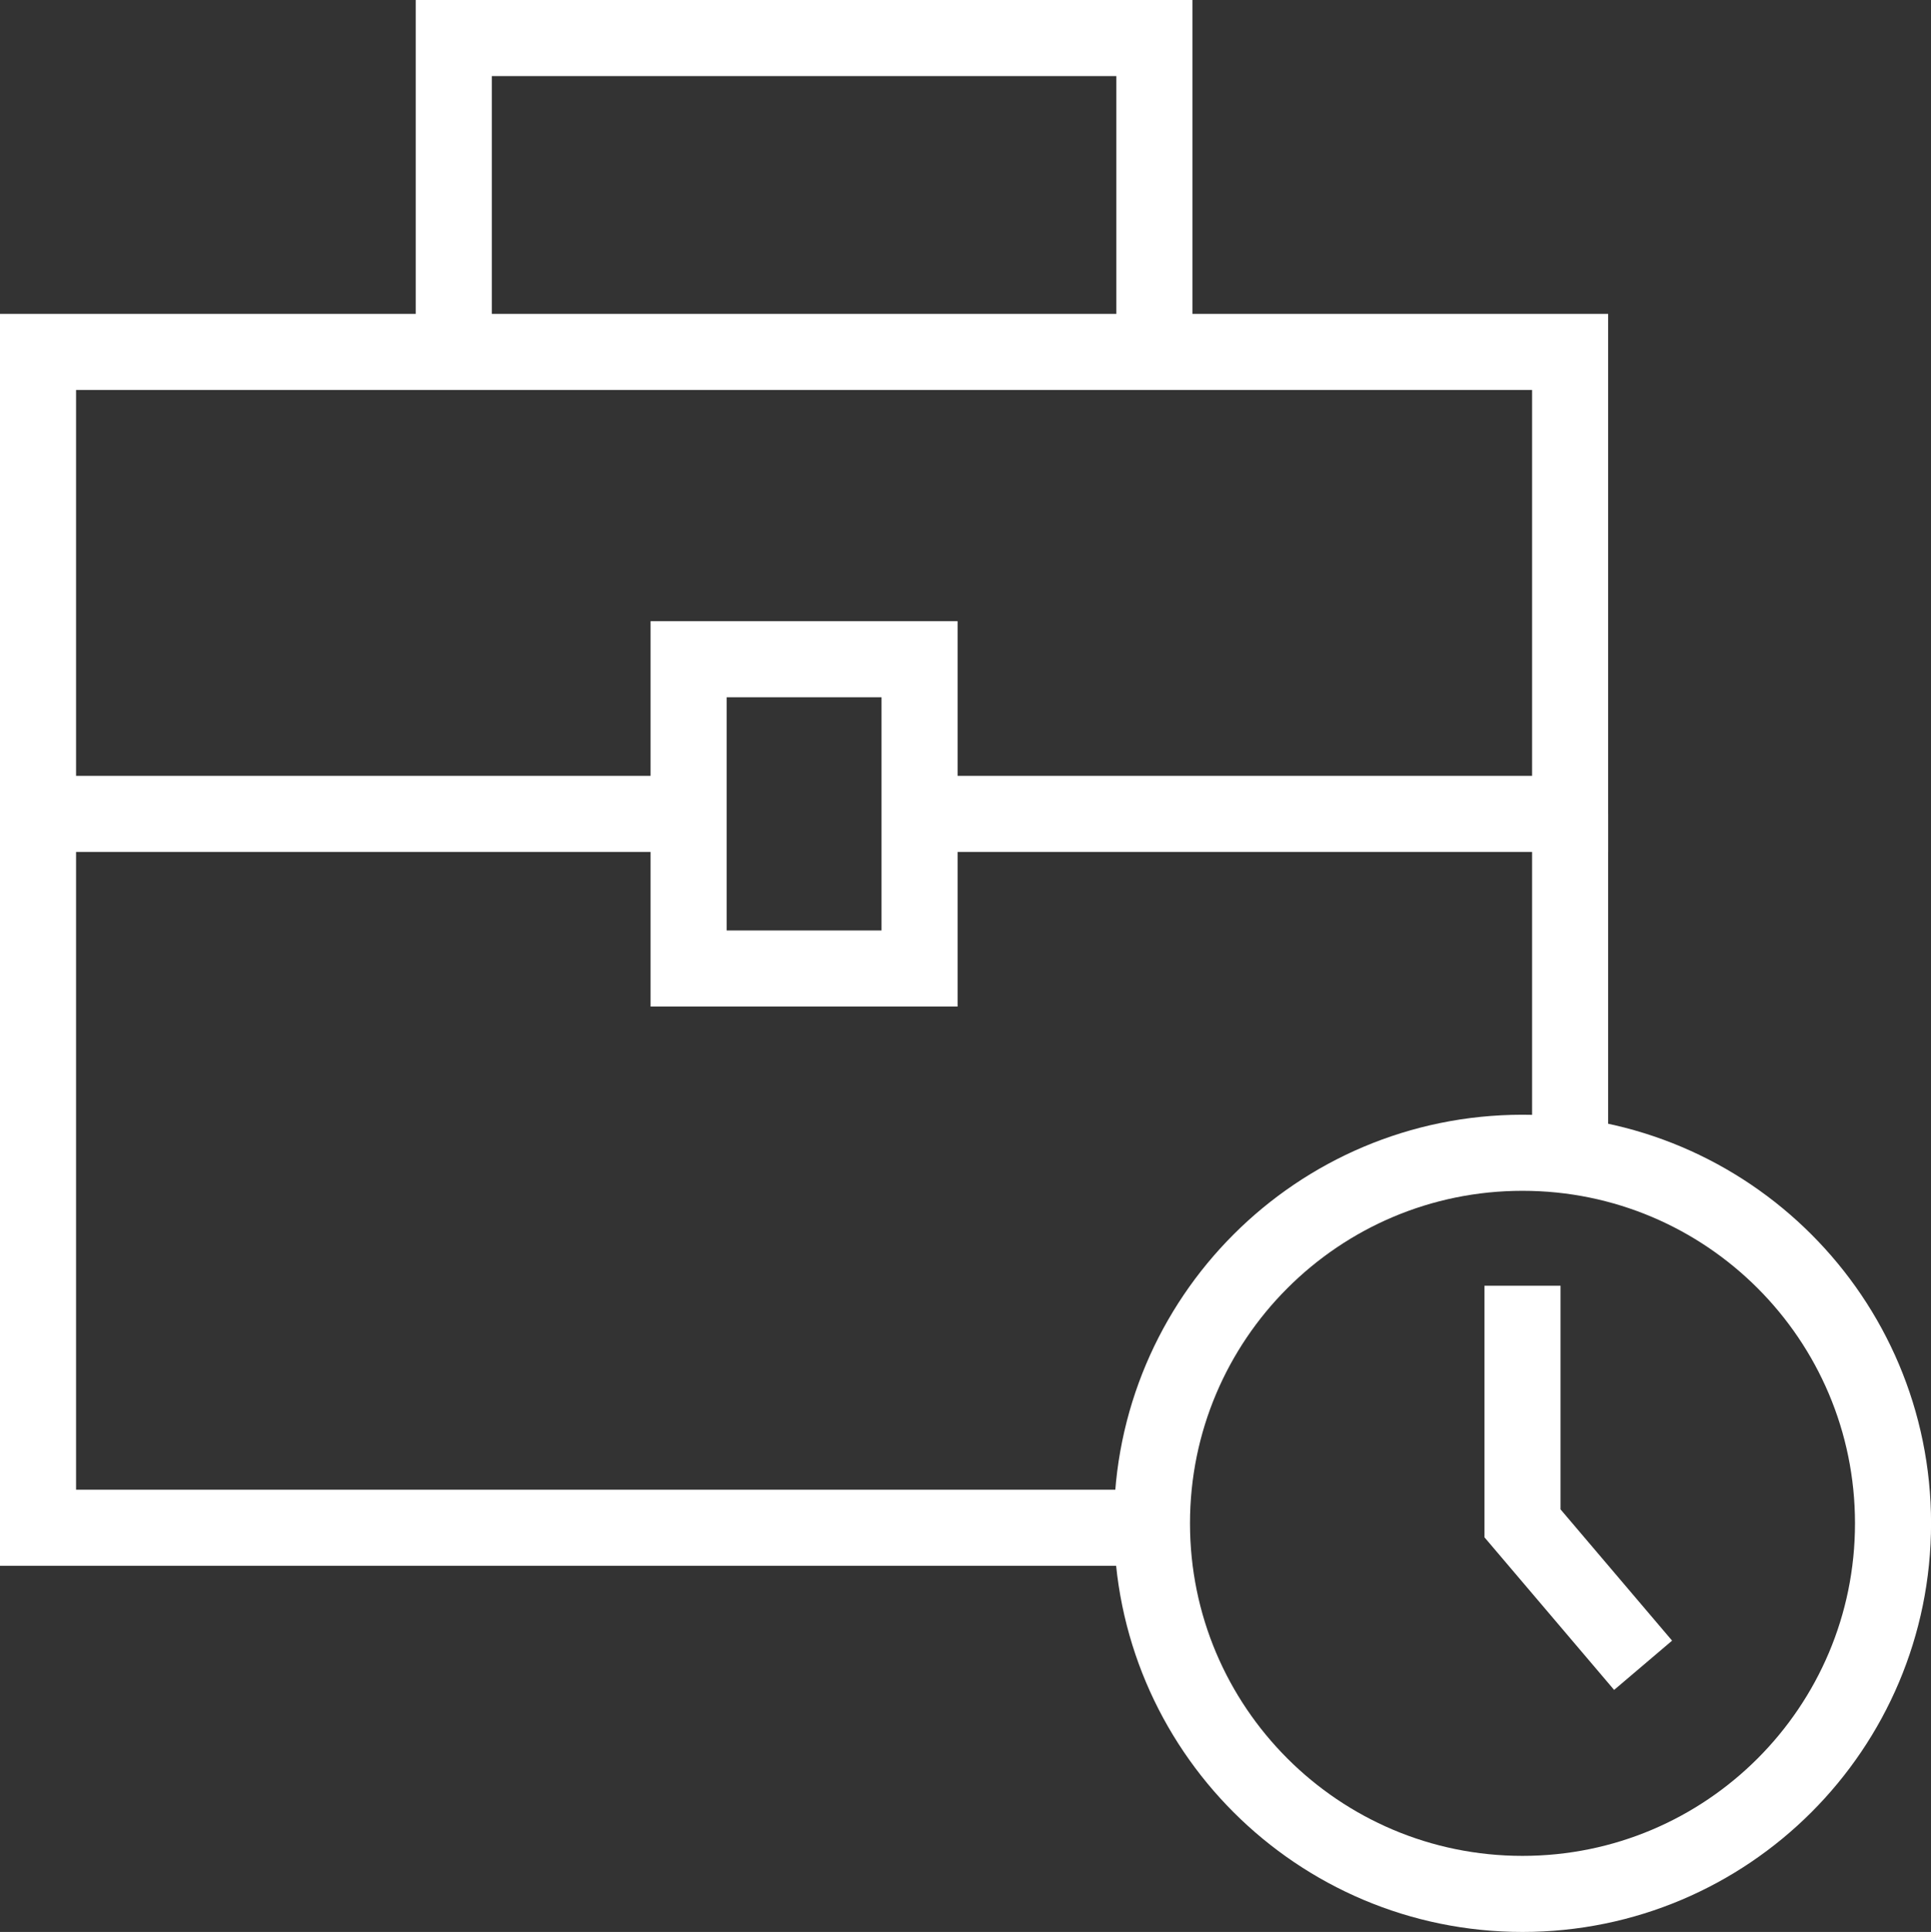 <?xml version="1.0" encoding="UTF-8"?>
<svg id="svg1551" xmlns="http://www.w3.org/2000/svg" width="31.988" height="32" viewBox="0 0 31.988 32">
  <rect x="0" y="0" width="31.988" height="32" fill="#333333" stroke="none"/>
  <g id="g1559">
    <g id="g1561">
      <g id="g1567">
        <path id="path1569" d="M11.407,13.481H.63v-7.652h25.38v7.652h-10.777" fill="none" stroke="#fff" stroke-miterlimit="13.333" stroke-width="1.26"/>
      </g>
    </g>
  </g>
  <g id="g1571">
    <path id="path1573" d="M26.01,19.145v-5.664" fill="none" stroke="#fff" stroke-miterlimit="13.333" stroke-width="1.26"/>
  </g>
  <g id="g1575">
    <g id="g1577">
      <g id="g1583">
        <path id="path1585" d="M.63,13.481v11.824h18.453" fill="none" stroke="#fff" stroke-miterlimit="13.333" stroke-width="1.26"/>
      </g>
      <g id="g1587">
        <path id="path1589" d="M7.517,5.829V.63h11.606v5.199" fill="none" stroke="#fff" stroke-miterlimit="13.333" stroke-width="1.26"/>
      </g>
    </g>
  </g>
  <path id="path1591" d="M15.233,16.042h-3.826v-5.123h3.826v5.123Z" fill="none" stroke="#fff" stroke-miterlimit="13.333" stroke-width="1.26"/>
  <g id="g1593">
    <g id="g1595">
      <g id="g1601">
        <path id="path1603" d="M19.083,25.232c0,3.39,2.748,6.138,6.138,6.138s6.138-2.748,6.138-6.138-2.748-6.138-6.138-6.138-6.138,2.748-6.138,6.138Z" fill="none" stroke="#fff" stroke-miterlimit="13.333" stroke-width="1.26"/>
      </g>
      <g id="g1605">
        <path id="path1607" d="M25.221,21.296v3.936l1.998,2.351" fill="none" stroke="#fff" stroke-miterlimit="13.333" stroke-width="1.26"/>
      </g>
    </g>
  </g>
</svg>